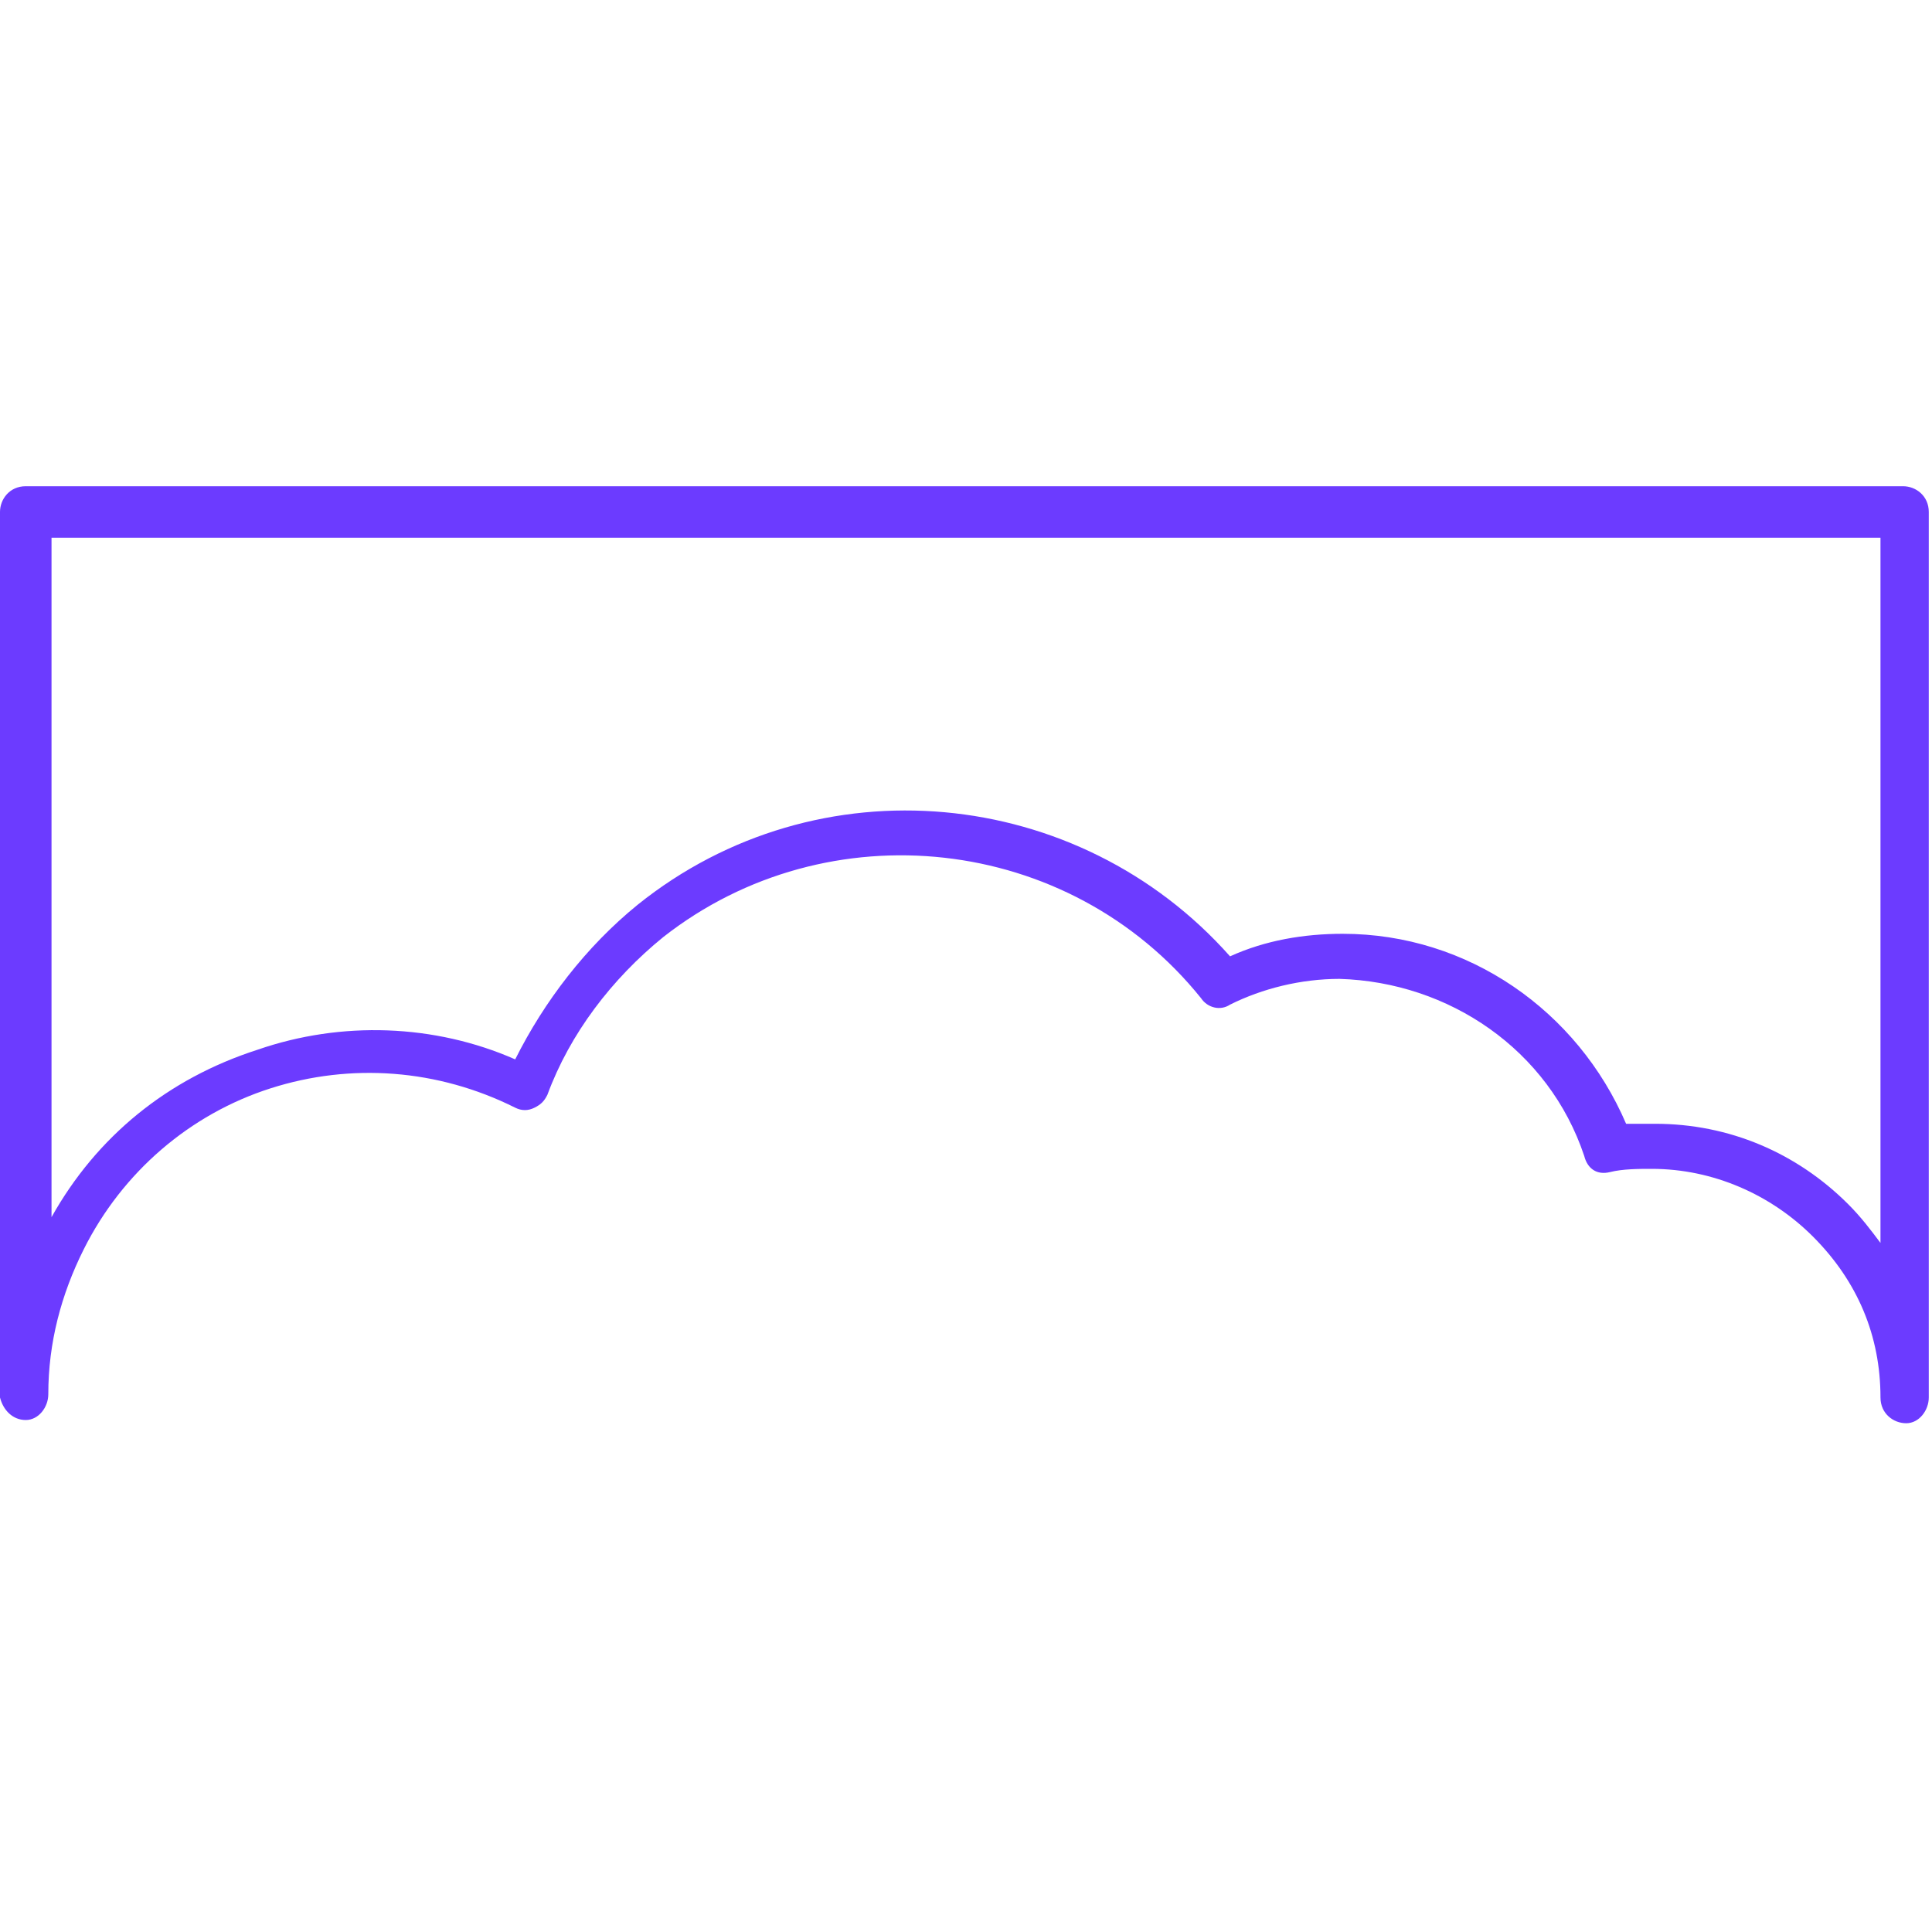 <svg width="60" height="60" viewBox="0 0 60 60" fill="none" xmlns="http://www.w3.org/2000/svg">
	<path d="M59.2 44.2C58.8 44.2 58.4 43.9 58.4 43.4C58.4 41.5 57.7 39.8 56.3 38.4C55 37.1 53.2 36.3 51.3 36.3C50.9 36.3 50.4 36.3 50 36.4C49.6 36.5 49.3 36.3 49.2 35.9C48.1 32.6 45 30.5 41.6 30.4C40.4 30.4 39.2 30.7 38.2 31.2C37.9 31.4 37.5 31.3 37.3 31C33.2 25.9 25.7 25.1 20.6 29.1C19 30.4 17.7 32.1 17 34C16.9 34.2 16.8 34.3 16.6 34.4C16.4 34.5 16.2 34.5 16 34.4C13.6 33.2 10.9 33 8.4 33.8C5.9 34.6 3.8 36.4 2.6 38.8C1.9 40.2 1.5 41.7 1.5 43.3C1.5 43.7 1.2 44.1 0.8 44.1C0.4 44.1 0.1 43.8 0 43.4V15.9C0 15.5 0.3 15.1 0.8 15.1H59.1C59.5 15.1 59.9 15.4 59.9 15.9V43.4C59.9 43.8 59.6 44.2 59.2 44.2ZM51.4 34.9C53.7 34.9 55.8 35.8 57.4 37.4C57.8 37.8 58.1 38.2 58.4 38.6V16.7H1.6V37.8C3 35.3 5.2 33.5 8 32.6C10.6 31.7 13.5 31.8 16 32.9C16.9 31.1 18.2 29.4 19.8 28.1C25.4 23.6 33.5 24.4 38.2 29.7C39.3 29.2 40.5 29 41.7 29C45.6 29 49 31.4 50.5 34.9C50.8 34.9 51.1 34.9 51.4 34.9Z" fill="#6C3BFF"/>
	</svg>
